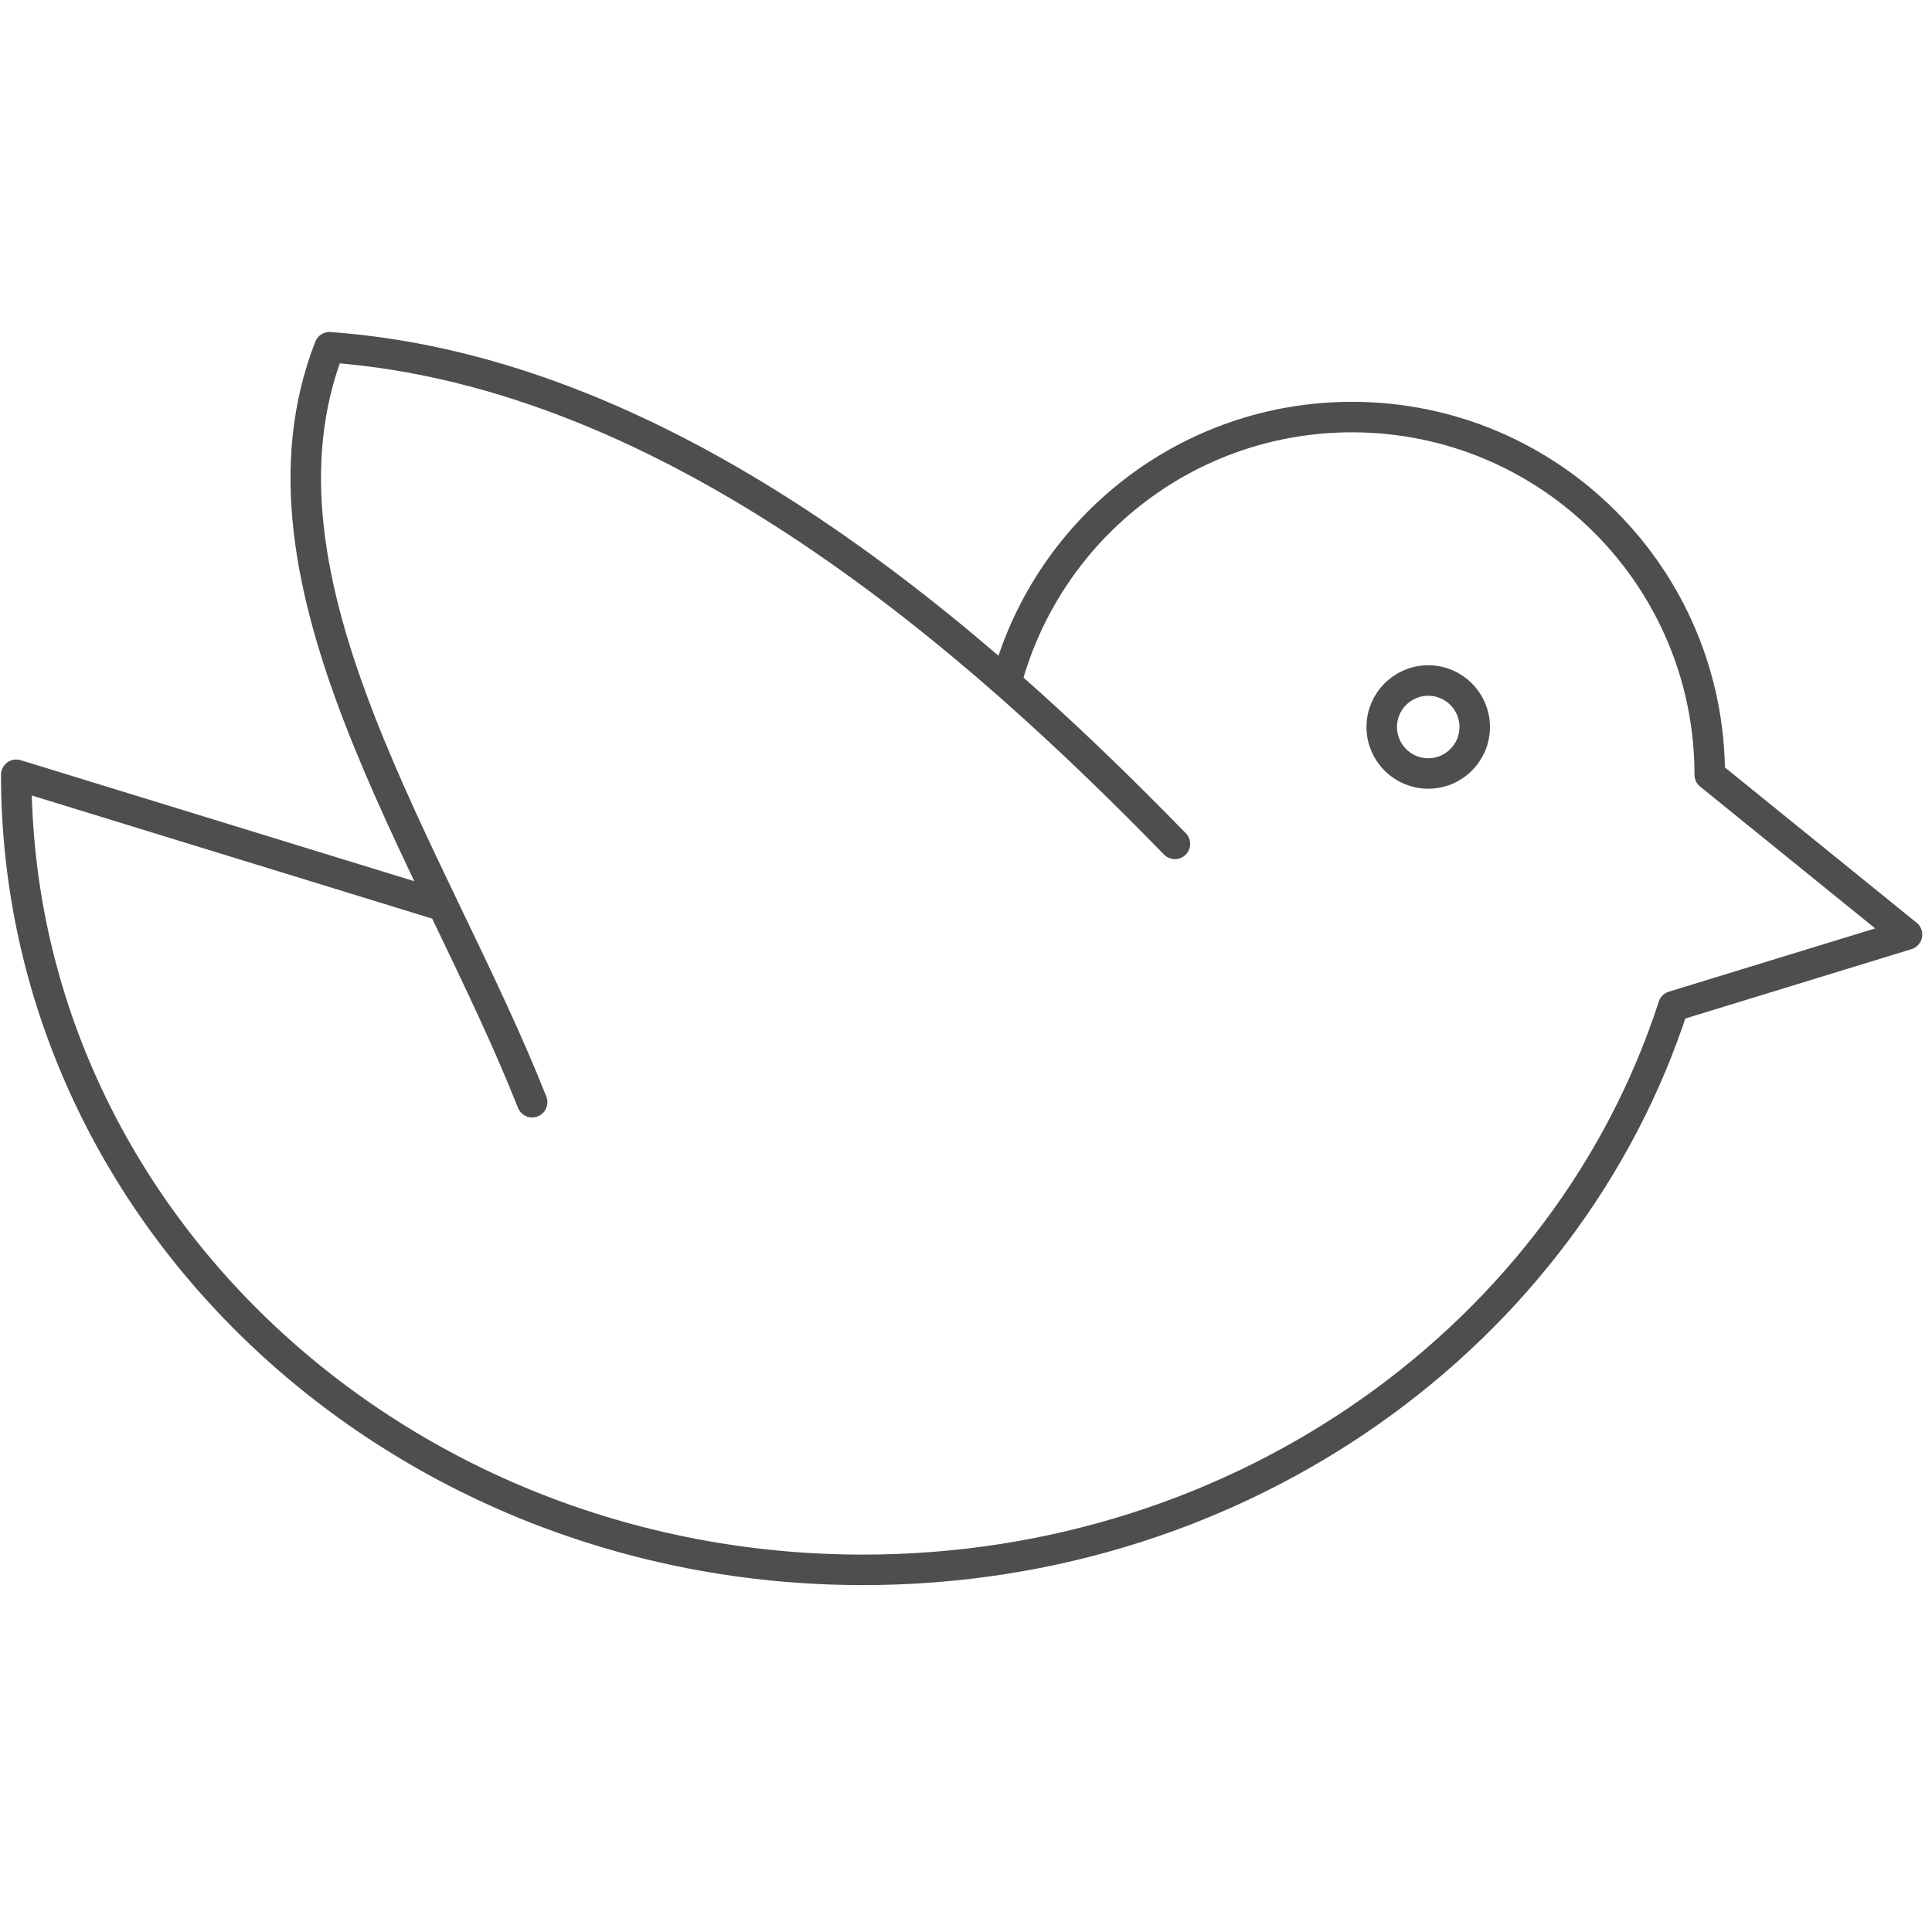 <?xml version="1.0" encoding="UTF-8" standalone="no"?>
<!-- Created with Inkscape (http://www.inkscape.org/) -->

<svg
   xmlns:dc="http://purl.org/dc/elements/1.1/"
   xmlns:cc="http://creativecommons.org/ns#"
   xmlns:rdf="http://www.w3.org/1999/02/22-rdf-syntax-ns#"
   xmlns:svg="http://www.w3.org/2000/svg"
   xmlns="http://www.w3.org/2000/svg"
   xmlns:sodipodi="http://sodipodi.sourceforge.net/DTD/sodipodi-0.dtd"
   xmlns:inkscape="http://www.inkscape.org/namespaces/inkscape"
   width="95"
   height="95"
   viewBox="0 0 95 95"
   id="svg2"
   version="1.1"
   inkscape:version="0.91 r13725"
   sodipodi:docname="bird.svg"
   inkscape:export-filename="C:\Users\satysfakcja\Desktop\layer1-4.png"
   inkscape:export-xdpi="90"
   inkscape:export-ydpi="90">
  <defs
     id="defs4" />
  <sodipodi:namedview
     id="base"
     pagecolor="#ffffff"
     bordercolor="#666666"
     borderopacity="1.0"
     inkscape:pageopacity="0.0"
     inkscape:pageshadow="2"
     inkscape:zoom="4"
     inkscape:cx="58.467993"
     inkscape:cy="86.201061"
     inkscape:document-units="px"
     inkscape:current-layer="layer1"
     showgrid="false"
     units="px"
     fit-margin-top="0"
     fit-margin-left="0"
     fit-margin-right="0"
     fit-margin-bottom="0"
     inkscape:window-width="1920"
     inkscape:window-height="1017"
     inkscape:window-x="1912"
     inkscape:window-y="-8"
     inkscape:window-maximized="1" />
  <g
     inkscape:label="Layer 1"
     inkscape:groupmode="layer"
     id="layer1"
     transform="translate(-669.643,-776.291)">
    <g
       id="g4464"
       transform="matrix(1.239,0,0,1.242,1904.456,322.836)" />
    <g
       id="g4464-7"
       transform="matrix(1.239,0,0,1.242,1770.885,387.836)" />
    <g
       transform="translate(4.4723032e-5,0)"
       id="g4770"
       style="stroke:#00ffff">
      <g
         id="g4774"
         style="stroke:#00ffff" />
    </g>
    <g
       id="g8074"
       transform="matrix(1.016,0,0,1.016,-12.173,-14.729)">
      <path
         sodipodi:nodetypes="cscccsccccc"
         inkscape:connector-curvature="0"
         id="path8069"
         d="m 719.861,811.31 c 2.065,-7.252 8.739,-12.562 16.653,-12.562 9.561,0 17.312,7.751 17.312,17.312 l 9.548,7.734 -11.312,3.47 c -5.109,15.787 -20.734,27.276 -39.216,27.276 -22.633,0 -40.98,-17.228 -40.98,-38.48 l 20.491,6.301 m 4.477,9.546 c -4.733,-11.973 -14.243,-25.177 -9.809,-36.538 16.825,1.202 31.587,14.46 40.916,24.036"
         style="fill:none;fill-opacity:1;stroke:#4e4e4e;stroke-width:1.476;stroke-linecap:round;stroke-linejoin:round;stroke-miterlimit:4;stroke-dasharray:none;stroke-opacity:1" />
      <circle
         style="fill:none;fill-opacity:1;stroke:#4e4e4e;stroke-width:1.476;stroke-linecap:round;stroke-linejoin:round;stroke-miterlimit:4;stroke-dasharray:none;stroke-opacity:1"
         id="circle8071"
         cx="740.201"
         cy="813.748"
         r="2.25" />
    </g>
  </g>
</svg>
